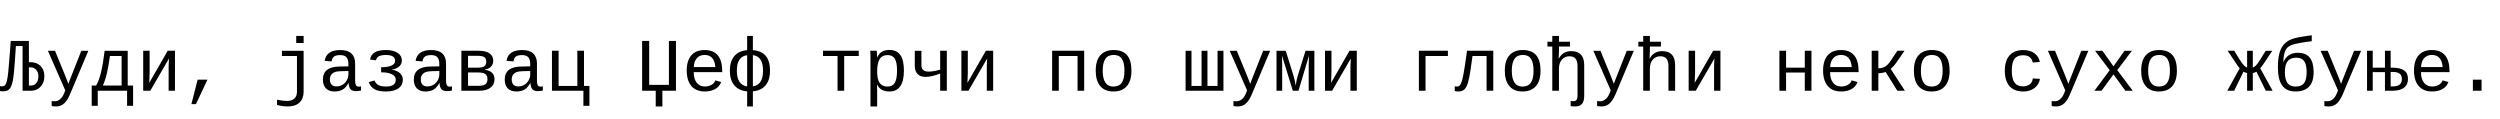 <?xml version="1.0"?>
<svg version="1.1" xmlns="http://www.w3.org/2000/svg" width="1321.535px" height="62.969px"><path fill="#000000" d="M23.457,40.293q0,3.379-1.992,5.527t-5.137,2.148l-4.395,0l0-23.613l-3.535,0l-0.566,8.359q-0.43,6.602-1.045,9.814t-1.738,4.482t-3.467,1.27q-1.035,0-1.582-0.195l0-2.578q0.371,0.137,0.996,0.137q1.133,0,1.689-0.635t0.938-2.188t0.693-4.258t1.367-16.943l9.59,0l0,11.25l0.82,0q3.34,0,5.352,2.002t2.012,5.42z M20.293,40.332q0-2.109-1.152-3.418t-2.91-1.309l-0.957,0l0,9.609l1.113,0q1.758,0,2.832-1.328t1.074-3.555z M29.731,56.27q-1.445,0-2.422-0.215l0-2.637q0.742,0.117,1.641,0.117q1.543,0,2.9-1.152t2.295-3.672l0.352-0.957l-9.18-20.918l3.75,0l5.156,12.539q1.777,4.375,1.914,4.961l0.801-2.148l6.055-15.352l3.711,0l-8.906,21.133q-1.738,4.59-3.604,6.445t-4.463,1.855z M64.286,29.609l-6.172,0q-0.703,5.215-1.592,9.033t-2.139,6.553l9.902,0l0-15.586z M70.361,55.938l-3.184,0l0-7.969l-15.508,0l0,7.969l-3.184,0l0-10.742l2.324,0q1.523-2.5,2.598-6.992t1.914-11.367l12.188,0l0,18.359l2.852,0l0,10.742z M79.095,26.836l0,11.562l-0.195,5.41l9.746-16.973l3.848,0l0,21.133l-3.359,0l0-12.891q0-1.27,0.137-3.223l0.059-0.938l-9.883,17.051l-3.75,0l0-21.133l3.398,0z M101.17,55.059l3.301-12.93l5.176,0l-6.074,12.93l-2.402,0z  M160.496,48.516q0,3.652-2.188,5.703t-6.23,2.051q-1.543,0-3.145-0.254t-2.48-0.586l0-2.734q2.93,0.664,5.332,0.664q2.5,0,3.848-1.289t1.348-3.613l0-18.848l-7.949,0l0-2.773l11.465,0l0,21.68z M156.589,22.734l0-3.75l3.906,0l0,3.75l-3.906,0z M189.699,45.801q0.508,0,1.152-0.137l0,2.188q-1.328,0.312-2.715,0.312q-1.953,0-2.842-1.025t-1.006-3.213l-0.117,0q-1.27,2.363-2.998,3.398t-4.268,1.035q-3.086,0-4.648-1.68t-1.562-4.609q0-6.816,8.867-6.914l4.609-0.078l0-1.152q0-2.559-1.035-3.682t-3.301-1.123q-2.305,0-3.32,0.82t-1.211,2.539l-3.672-0.332q0.898-5.703,8.262-5.703q3.906,0,5.869,1.826t1.963,5.283l0,9.102q0,1.562,0.41,2.354t1.562,0.791z M177.805,45.684q1.875,0,3.32-0.898t2.246-2.402t0.801-3.105l0-1.738l-3.711,0.078q-2.305,0.039-3.516,0.508t-1.885,1.436t-0.674,2.568t0.869,2.578t2.549,0.977z M203.981,48.359q-3.848,0-5.977-1.162t-3.086-3.799l3.105-0.859q0.508,1.641,1.992,2.422t4.043,0.781q5.156,0,5.156-3.613q0-1.855-2.061-2.881t-5.674-1.025l0-2.676q3.574,0,5.479-0.879t1.904-2.48q0-3.125-4.824-3.125q-2.52,0-3.77,0.693t-1.484,2.119l-3.164-0.391q0.469-2.676,2.568-3.857t5.869-1.182q3.867,0,6.123,1.494t2.256,4.072q0,1.27-0.713,2.305t-1.963,1.689t-2.656,0.811l0,0.039q2.5,0.273,4.17,1.699t1.67,3.477q0,3.008-2.314,4.668t-6.65,1.66z M237.755,45.801q0.508,0,1.152-0.137l0,2.188q-1.328,0.312-2.715,0.312q-1.953,0-2.842-1.025t-1.006-3.213l-0.117,0q-1.27,2.363-2.998,3.398t-4.268,1.035q-3.086,0-4.648-1.68t-1.562-4.609q0-6.816,8.867-6.914l4.609-0.078l0-1.152q0-2.559-1.035-3.682t-3.301-1.123q-2.305,0-3.32,0.82t-1.211,2.539l-3.672-0.332q0.898-5.703,8.262-5.703q3.906,0,5.869,1.826t1.963,5.283l0,9.102q0,1.562,0.41,2.354t1.562,0.791z M225.861,45.684q1.875,0,3.32-0.898t2.246-2.402t0.801-3.105l0-1.738l-3.711,0.078q-2.305,0.039-3.516,0.508t-1.885,1.436t-0.674,2.568t0.869,2.578t2.549,0.977z M252.916,26.836q3.906,0,5.859,1.367t1.953,3.926q0,1.836-1.133,3.047t-3.223,1.602l0,0.137q2.52,0.332,3.779,1.611t1.26,3.35q0,2.871-2.139,4.482t-5.908,1.611l-9.473,0l0-21.133l9.023,0z M247.408,45.371l5.391,0q2.695,0,3.789-0.83t1.094-2.646q0-1.973-1.162-2.783t-3.955-0.811l-5.156,0l0,7.07z M247.408,29.512l0,6.25l5,0q2.5,0,3.564-0.703t1.064-2.461q0-1.602-0.996-2.344t-3.359-0.742l-5.273,0z M285.811,45.801q0.508,0,1.152-0.137l0,2.188q-1.328,0.312-2.715,0.312q-1.953,0-2.842-1.025t-1.006-3.213l-0.117,0q-1.27,2.363-2.998,3.398t-4.268,1.035q-3.086,0-4.648-1.68t-1.562-4.609q0-6.816,8.867-6.914l4.609-0.078l0-1.152q0-2.559-1.035-3.682t-3.301-1.123q-2.305,0-3.32,0.82t-1.211,2.539l-3.672-0.332q0.898-5.703,8.262-5.703q3.906,0,5.869,1.826t1.963,5.283l0,9.102q0,1.562,0.41,2.354t1.562,0.791z M273.916,45.684q1.875,0,3.32-0.898t2.246-2.402t0.801-3.105l0-1.738l-3.711,0.078q-2.305,0.039-3.516,0.508t-1.885,1.436t-0.674,2.568t0.869,2.578t2.549,0.977z M295.288,26.836l0,18.574l9.902,0l0-18.574l3.516,0l0,18.574l2.871,0l0,10.527l-3.184,0l0-7.969l-16.621,0l0-21.133l3.516,0z  M346.625,56.27l0-8.301l-7.188,0l0-26.348l3.73,0l0,23.223l10.43,0l0-23.223l3.73,0l0,26.348l-7.188,0l0,8.301l-3.516,0z M366.708,38.145q0,3.555,1.572,5.566t4.307,2.012q2.012,0,3.525-0.869t2.021-2.373l3.086,0.879q-0.859,2.422-3.154,3.711t-5.479,1.289q-4.609,0-7.09-2.871t-2.48-8.223q0-5.215,2.432-8.018t7.021-2.803t6.953,2.793t2.363,8.438l0,0.469l-15.078,0z M372.508,29.043q-2.617,0-4.141,1.709t-1.621,4.697l11.406,0q-0.547-6.406-5.645-6.406z M407.044,37.383q0,4.922-2.324,7.705t-6.738,3.193l0,7.988l-3.027,0l0-7.969q-4.414-0.371-6.777-3.193t-2.363-7.725q0-4.941,2.344-7.715t6.797-3.164l0-7.52l3.027,0l0,7.52q4.59,0.371,6.826,3.076t2.236,7.803z M389.505,37.383q0,7.461,5.449,8.301l0-16.523q-2.754,0.391-4.102,2.432t-1.348,5.791z M403.353,37.383q0-3.809-1.309-5.85t-4.062-2.393l0,16.504q5.371-0.801,5.371-8.262z  M435.041,26.836l18.906,0l0,2.773l-7.695,0l0,18.359l-3.516,0l0-18.359l-7.695,0l0-2.773z M477.819,37.305q0,11.055-7.656,11.055q-4.805,0-6.465-3.594l-0.098,0q0.078,0.156,0.078,3.242l0,8.262l-3.535,0l0-25.059q0-3.32-0.117-4.375l3.418,0q0.02,0.078,0.059,0.576t0.088,1.465t0.049,1.436l0.078,0q0.977-2.051,2.49-2.979t3.955-0.928q3.867,0,5.762,2.666t1.895,8.232z M474.187,37.305q0-4.414-1.191-6.299t-3.75-1.885q-2.949,0-4.258,2.139t-1.309,6.475q0,4.16,1.309,6.094t4.219,1.934q2.598,0,3.789-1.973t1.191-6.484z M487.082,26.836l0,7.852q0,1.523,0.986,2.344t2.881,0.82q2.285,0,6.035-1.016l0-10l3.516,0l0,21.133l-3.516,0l0-9.102q-4.512,1.777-7.676,1.777q-2.852,0-4.297-1.543t-1.445-4.238l0-8.027l3.516,0z M511.598,26.836l0,11.562l-0.195,5.41l9.746-16.973l3.848,0l0,21.133l-3.359,0l0-12.891q0-1.27,0.137-3.223l0.059-0.938l-9.883,17.051l-3.75,0l0-21.133l3.398,0z  M573.111,26.836l0,21.133l-3.516,0l0-18.359l-9.902,0l0,18.359l-3.516,0l0-21.133l16.934,0z M598.096,37.383q0,5.332-2.451,8.154t-7.08,2.822q-4.531,0-6.943-2.852t-2.412-8.125q0-5.449,2.471-8.193t7.002-2.744q4.766,0,7.09,2.715t2.324,8.223z M594.404,37.383q0-4.199-1.338-6.27t-4.326-2.07q-3.027,0-4.434,2.109t-1.406,6.23q0,4.102,1.406,6.24t4.219,2.139q3.105,0,4.492-2.09t1.387-6.289z  M626.718,47.969l0-21.133l3.125,0l0,18.574l5.312,0l0-18.574l3.125,0l0,18.574l5.332,0l0-18.574l3.125,0l0,21.133l-20.02,0z M654.457,56.27q-1.445,0-2.422-0.215l0-2.637q0.742,0.117,1.641,0.117q1.543,0,2.9-1.152t2.295-3.672l0.352-0.957l-9.18-20.918l3.75,0l5.156,12.539q1.777,4.375,1.914,4.961l0.801-2.148l6.055-15.352l3.711,0l-8.906,21.133q-1.738,4.59-3.604,6.445t-4.463,1.855z M691.805,47.969l0-14.141q0-1.035,0.156-4.473l-5.566,18.613l-2.988,0l-5.742-18.574q0.117,1.465,0.117,4.434l0,14.141l-3.008,0l0-21.133l4.883,0l3.906,12.52q1.035,3.301,1.328,5.977q0.43-3.105,1.328-5.977l3.906-12.52l4.668,0l0,21.133l-2.988,0z M703.821,26.836l0,11.562l-0.195,5.41l9.746-16.973l3.848,0l0,21.133l-3.359,0l0-12.891q0-1.27,0.137-3.223l0.059-0.938l-9.883,17.051l-3.75,0l0-21.133l3.398,0z  M765.373,26.836l0,2.773l-11.816,0l0,18.359l-3.516,0l0-21.133l15.332,0z M785.827,47.969l0-18.359l-7.441,0l-0.898,6.367q-0.703,5.02-1.475,7.627t-1.934,3.682t-3.232,1.074q-0.977,0-1.836-0.254l0-2.52q0.488,0.176,1.328,0.176q1.133,0,1.846-1.445t1.357-4.697t1.953-12.783l13.867,0l0,21.133l-3.535,0z M814.347,37.383q0,5.332-2.451,8.154t-7.08,2.822q-4.531,0-6.943-2.852t-2.412-8.125q0-5.449,2.471-8.193t7.002-2.744q4.766,0,7.09,2.715t2.324,8.223z M810.655,37.383q0-4.199-1.338-6.27t-4.326-2.07q-3.027,0-4.434,2.109t-1.406,6.23q0,4.102,1.406,6.24t4.219,2.139q3.105,0,4.492-2.09t1.387-6.289z M820.562,18.984l3.535,0l0,3.066l5.84,0l0,2.559l-5.84,0l0,2.578q0,1.152-0.176,3.848l0.059,0q2.051-4.004,6.621-4.004q6.836,0,6.836,7.441l0,16.113q0,2.988-1.172,4.336t-3.516,1.348q-1.504,0-2.48-0.176l0-2.715l1.211,0.117q1.367,0,1.895-0.703t0.527-2.734l0-15.078q0-2.656-1.025-3.945t-3.271-1.289q-2.422,0-3.975,1.768t-1.553,4.795l0,11.66l-3.516,0l0-23.359l-2.578,0l0-2.559l2.578,0l0-3.066z  M846.68,56.27q-1.445,0-2.422-0.215l0-2.637q0.742,0.117,1.641,0.117q1.543,0,2.9-1.152t2.295-3.672l0.352-0.957l-9.18-20.918l3.75,0l5.156,12.539q1.777,4.375,1.914,4.961l0.801-2.148l6.055-15.352l3.711,0l-8.906,21.133q-1.738,4.59-3.604,6.445t-4.463,1.855z M868.618,18.984l3.535,0l0,3.066l5.84,0l0,2.559l-5.84,0l0,2.578q0,1.152-0.176,3.848l0.059,0q2.051-4.004,6.621-4.004q6.836,0,6.836,7.441l0,13.496l-3.535,0l0-12.988q0-2.656-1.025-3.945t-3.271-1.289q-2.422,0-3.975,1.768t-1.553,4.795l0,11.66l-3.516,0l0-23.359l-2.578,0l0-2.559l2.578,0l0-3.066z M896.044,26.836l0,11.562l-0.195,5.41l9.746-16.973l3.848,0l0,21.133l-3.359,0l0-12.891q0-1.27,0.137-3.223l0.059-0.938l-9.883,17.051l-3.75,0l0-21.133l3.398,0z  M944.139,26.836l0,8.945l9.902,0l0-8.945l3.516,0l0,21.133l-3.516,0l0-9.629l-9.902,0l0,9.629l-3.516,0l0-21.133l3.516,0z M967.405,38.145q0,3.555,1.572,5.566t4.307,2.012q2.012,0,3.525-0.869t2.021-2.373l3.086,0.879q-0.859,2.422-3.154,3.711t-5.479,1.289q-4.609,0-7.09-2.871t-2.48-8.223q0-5.215,2.432-8.018t7.021-2.803t6.953,2.793t2.363,8.438l0,0.469l-15.078,0z M973.206,29.043q-2.617,0-4.141,1.709t-1.621,4.697l11.406,0q-0.547-6.406-5.645-6.406z M989.402,26.836l3.516,0l0,9.258q2.207,0,3.652-0.918t2.891-3.086l3.516-5.254l3.789,0l-4.414,6.348q-1.523,2.168-2.93,3.184l7.52,11.602l-3.984,0l-6.191-9.941q-0.664,0.293-1.738,0.488t-2.109,0.195l0,9.258l-3.516,0l0-21.133z M1030.598,37.383q0,5.332-2.451,8.154t-7.08,2.822q-4.531,0-6.943-2.852t-2.412-8.125q0-5.449,2.471-8.193t7.002-2.744q4.766,0,7.09,2.715t2.324,8.223z M1026.907,37.383q0-4.199-1.338-6.27t-4.326-2.07q-3.027,0-4.434,2.109t-1.406,6.23q0,4.102,1.406,6.24t4.219,2.139q3.105,0,4.492-2.09t1.387-6.289z  M1059.767,37.383q0-5.273,2.52-8.105t7.285-2.832q3.555,0,5.859,1.709t2.852,4.6l-3.75,0.273q-0.312-1.777-1.562-2.803t-3.555-1.025q-3.086,0-4.521,1.914t-1.436,6.191q0,4.336,1.436,6.338t4.502,2.002q2.109,0,3.496-1.035t1.719-3.164l3.711,0.234q-0.254,1.875-1.416,3.408t-3.076,2.402t-4.277,0.869q-4.785,0-7.285-2.812t-2.5-8.164z M1086.959,56.27q-1.445,0-2.422-0.215l0-2.637q0.742,0.117,1.641,0.117q1.543,0,2.9-1.152t2.295-3.672l0.352-0.957l-9.18-20.918l3.75,0l5.156,12.539q1.777,4.375,1.914,4.961l0.801-2.148l6.055-15.352l3.711,0l-8.906,21.133q-1.738,4.59-3.604,6.445t-4.463,1.855z M1123.487,47.969l-6.27-8.672l-6.309,8.672l-3.789,0l8.105-10.859l-7.754-10.273l3.887,0l5.859,8.223l5.82-8.223l3.926,0l-7.754,10.234l8.203,10.898l-3.926,0z M1150.738,37.383q0,5.332-2.451,8.154t-7.08,2.822q-4.531,0-6.943-2.852t-2.412-8.125q0-5.449,2.471-8.193t7.002-2.744q4.766,0,7.09,2.715t2.324,8.223z M1147.046,37.383q0-4.199-1.338-6.27t-4.326-2.07q-3.027,0-4.434,2.109t-1.406,6.23q0,4.102,1.406,6.24t4.219,2.139q3.105,0,4.492-2.09t1.387-6.289z  M1187.856,47.969l0-9.375q-0.586-0.078-1.123-0.303t-0.791-0.42l-4.941,10.098l-3.613,0l6.543-11.875q-0.41-0.449-0.996-1.24t-5.371-8.018l3.477,0l2.891,4.668q1.27,2.031,2.148,2.969t1.777,1.27l0-8.906l3.008,0l0,8.906q0.938-0.352,1.807-1.299t2.119-2.939l2.891-4.668l3.477,0l-4.219,6.348q-1.387,2.07-2.168,2.91l6.562,11.875l-3.613,0l-4.941-10.098q-0.234,0.176-0.771,0.41t-1.143,0.312l0,9.375l-3.008,0z M1219.325,38.164q0-3.945-1.289-5.811t-4.199-1.865q-3.105,0-4.561,1.885t-1.455,5.791q0,3.789,1.357,5.693t4.268,1.904q3.145,0,4.512-1.826t1.367-5.771z M1214.579,27.91q4.336,0,6.387,2.549t2.051,7.666q0,5.176-2.441,7.705t-7.09,2.529q-4.805,0-7.08-3.145t-2.275-9.668q0-5.117,1.055-8.271t3.301-4.932t6.172-2.539q2.695-0.527,7.363-1.172l0,3.145q-4.023,0.508-6.602,0.996q-3.027,0.547-4.473,1.211t-2.266,1.748t-1.221,2.812t-0.479,4.541q0.898-2.5,2.871-3.838t4.727-1.338z M1231.127,56.27q-1.445,0-2.422-0.215l0-2.637q0.742,0.117,1.641,0.117q1.543,0,2.9-1.152t2.295-3.672l0.352-0.957l-9.18-20.918l3.75,0l5.156,12.539q1.777,4.375,1.914,4.961l0.801-2.148l6.055-15.352l3.711,0l-8.906,21.133q-1.738,4.59-3.604,6.445t-4.463,1.855z M1254.256,26.836l0,8.945l6.465,0l0-8.945l3.008,0l0,8.945l1.055,0q4.004,0,6.055,1.436t2.051,4.541q0,3.008-2.109,4.609t-5.977,1.602l-4.082,0l0-9.824l-6.465,0l0,9.824l-3.008,0l0-21.133l3.008,0z M1263.729,45.684l1.055,0q2.5,0,3.691-0.977t1.191-2.949q0-1.836-1.133-2.783t-3.73-0.947l-1.074,0l0,7.656z M1279.768,38.145q0,3.555,1.572,5.566t4.307,2.012q2.012,0,3.525-0.869t2.021-2.373l3.086,0.879q-0.859,2.422-3.154,3.711t-5.479,1.289q-4.609,0-7.09-2.871t-2.48-8.223q0-5.215,2.432-8.018t7.021-2.803t6.953,2.793t2.363,8.438l0,0.469l-15.078,0z M1285.569,29.043q-2.617,0-4.141,1.709t-1.621,4.697l11.406,0q-0.547-6.406-5.645-6.406z M1307.195,47.969l0-5.84l4.59,0l0,5.84l-4.59,0z"/></svg>
